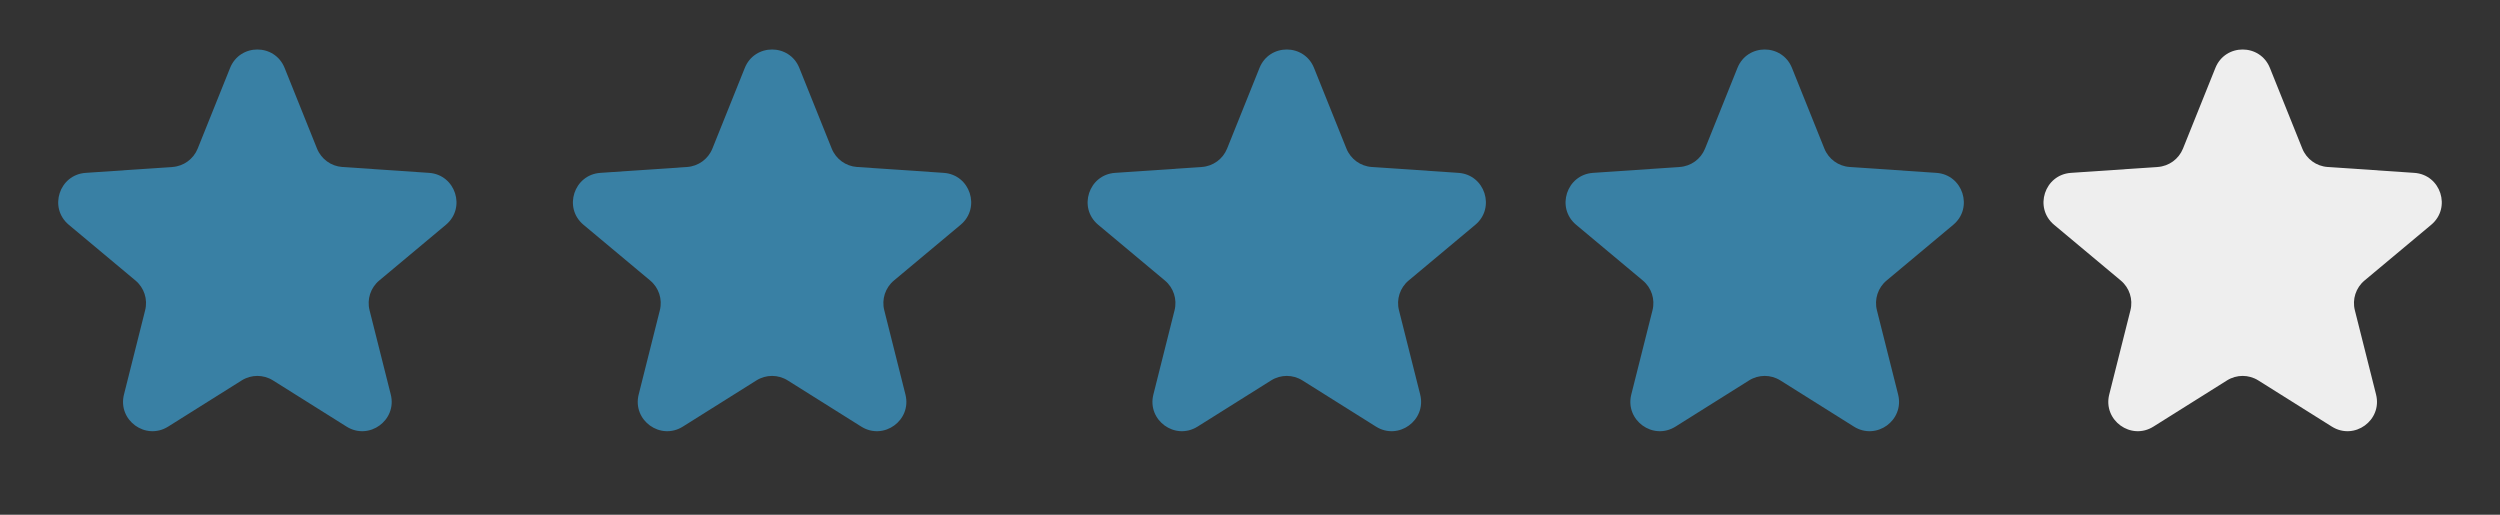 <svg width="68" height="14" viewBox="0 0 68 14" fill="none" xmlns="http://www.w3.org/2000/svg">
<rect x="0" y="0" width="68" height="14" fill="#333333" stroke="none"/>
<g clip-path="url(#clip0_709_200)">
<path d="M6.258 1.849C6.526 1.179 7.474 1.179 7.742 1.849L8.623 4.042C8.738 4.327 9.005 4.521 9.311 4.542L11.67 4.702C12.389 4.751 12.682 5.652 12.129 6.114L10.315 7.63C10.079 7.827 9.977 8.141 10.052 8.439L10.629 10.731C10.804 11.431 10.038 11.987 9.427 11.604L7.425 10.347C7.165 10.184 6.835 10.184 6.575 10.347L4.573 11.604C3.962 11.987 3.196 11.431 3.372 10.731L3.948 8.439C4.023 8.141 3.921 7.827 3.685 7.63L1.871 6.114C1.318 5.652 1.611 4.751 2.33 4.702L4.689 4.542C4.995 4.521 5.262 4.327 5.377 4.042L6.258 1.849Z" fill="#3980A4"/>
<path d="M20.258 1.849C20.526 1.179 21.474 1.179 21.742 1.849L22.623 4.042C22.738 4.327 23.005 4.521 23.311 4.542L25.67 4.702C26.389 4.751 26.682 5.652 26.129 6.114L24.315 7.63C24.079 7.827 23.977 8.141 24.052 8.439L24.628 10.731C24.804 11.431 24.038 11.987 23.427 11.604L21.425 10.347C21.165 10.184 20.835 10.184 20.575 10.347L18.573 11.604C17.962 11.987 17.196 11.431 17.372 10.731L17.948 8.439C18.023 8.141 17.921 7.827 17.685 7.63L15.871 6.114C15.318 5.652 15.611 4.751 16.33 4.702L18.689 4.542C18.995 4.521 19.262 4.327 19.377 4.042L20.258 1.849Z" fill="#3980A4"/>
<path d="M34.258 1.849C34.526 1.179 35.474 1.179 35.742 1.849L36.623 4.042C36.738 4.327 37.005 4.521 37.312 4.542L39.67 4.702C40.389 4.751 40.682 5.652 40.129 6.114L38.315 7.63C38.079 7.827 37.977 8.141 38.052 8.439L38.629 10.731C38.804 11.431 38.038 11.987 37.427 11.604L35.425 10.347C35.165 10.184 34.835 10.184 34.575 10.347L32.573 11.604C31.962 11.987 31.196 11.431 31.372 10.731L31.948 8.439C32.023 8.141 31.921 7.827 31.685 7.63L29.871 6.114C29.318 5.652 29.611 4.751 30.33 4.702L32.688 4.542C32.995 4.521 33.262 4.327 33.377 4.042L34.258 1.849Z" fill="#3980A4"/>
<path d="M47.258 1.849C47.526 1.179 48.474 1.179 48.742 1.849L49.623 4.042C49.738 4.327 50.005 4.521 50.312 4.542L52.67 4.702C53.389 4.751 53.682 5.652 53.129 6.114L51.315 7.63C51.079 7.827 50.977 8.141 51.052 8.439L51.629 10.731C51.804 11.431 51.038 11.987 50.427 11.604L48.425 10.347C48.165 10.184 47.835 10.184 47.575 10.347L45.573 11.604C44.962 11.987 44.196 11.431 44.371 10.731L44.948 8.439C45.023 8.141 44.921 7.827 44.685 7.63L42.871 6.114C42.318 5.652 42.611 4.751 43.33 4.702L45.688 4.542C45.995 4.521 46.262 4.327 46.377 4.042L47.258 1.849Z" fill="#3980A4"/>
<path d="M60.258 1.849C60.526 1.179 61.474 1.179 61.742 1.849L62.623 4.042C62.738 4.327 63.005 4.521 63.312 4.542L65.67 4.702C66.389 4.751 66.682 5.652 66.129 6.114L64.315 7.63C64.079 7.827 63.977 8.141 64.052 8.439L64.629 10.731C64.804 11.431 64.038 11.987 63.427 11.604L61.425 10.347C61.165 10.184 60.835 10.184 60.575 10.347L58.573 11.604C57.962 11.987 57.196 11.431 57.371 10.731L57.948 8.439C58.023 8.141 57.921 7.827 57.685 7.63L55.871 6.114C55.318 5.652 55.611 4.751 56.33 4.702L58.688 4.542C58.995 4.521 59.262 4.327 59.377 4.042L60.258 1.849Z" fill="#EEEEEE"/>
</g>
<defs>
<clipPath id="clip0_709_200">
<rect width="68" height="14" fill="white"/>
</clipPath>
</defs>
</svg>
